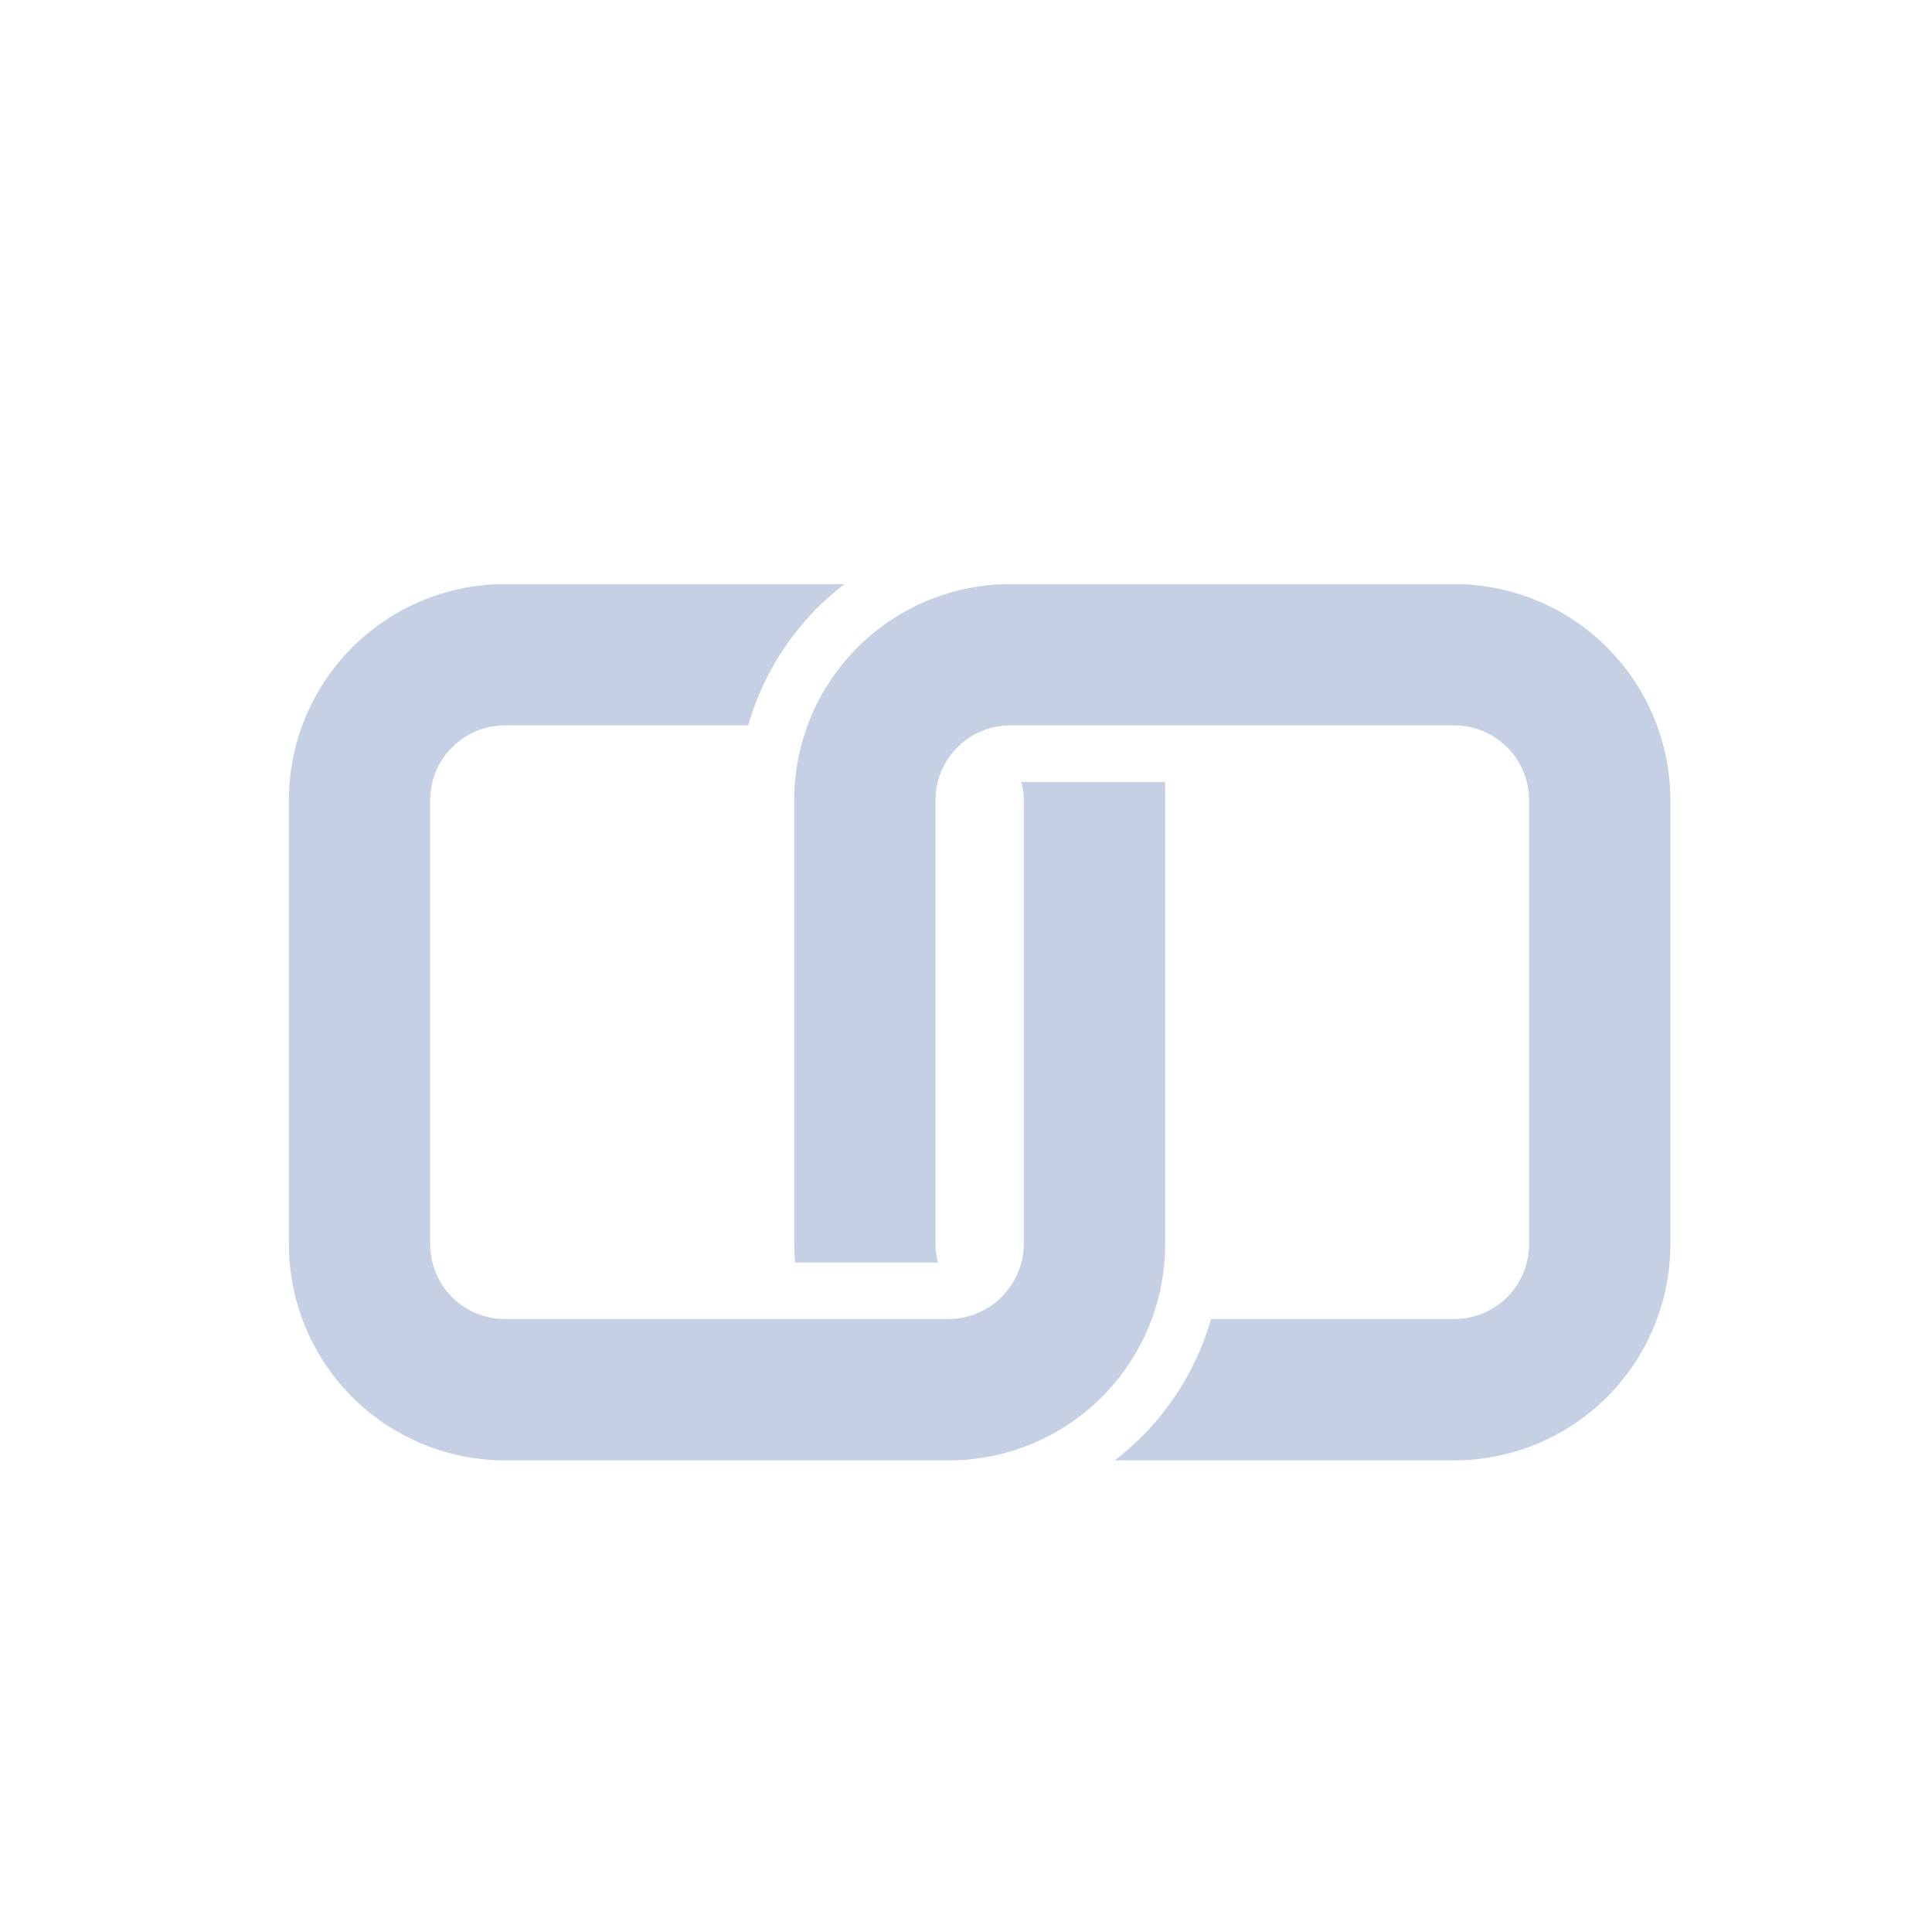 <svg xmlns="http://www.w3.org/2000/svg" width="68.357" height="68.357" viewBox="0 0 68.357 68.357"><defs><style>.a{fill:#c5d0e5;}</style></defs><title>crossword links</title><path class="a" d="M51.457,20.666H35.737A7.65,7.65,0,0,0,28.1,28.308V44.027c0,.217.014.431.032.643h5.056a2.625,2.625,0,0,1-.088-.643V28.308a2.645,2.645,0,0,1,2.642-2.642h15.72A2.645,2.645,0,0,1,54.1,28.308V44.027a2.646,2.646,0,0,1-2.642,2.643H42.848a9.652,9.652,0,0,1-3.408,5H51.457A7.651,7.651,0,0,0,59.1,44.027V28.308A7.65,7.65,0,0,0,51.457,20.666Z"/><path class="a" d="M41.193,27.666H36.137a2.61,2.61,0,0,1,.088.642V44.027a2.683,2.683,0,0,1-2.642,2.643H17.863a2.646,2.646,0,0,1-2.642-2.643V28.308a2.645,2.645,0,0,1,2.642-2.642h8.609a9.652,9.652,0,0,1,3.408-5H17.863a7.65,7.65,0,0,0-7.642,7.642V44.027a7.651,7.651,0,0,0,7.642,7.643h15.72a7.651,7.651,0,0,0,7.642-7.643V27.666Z"/></svg>